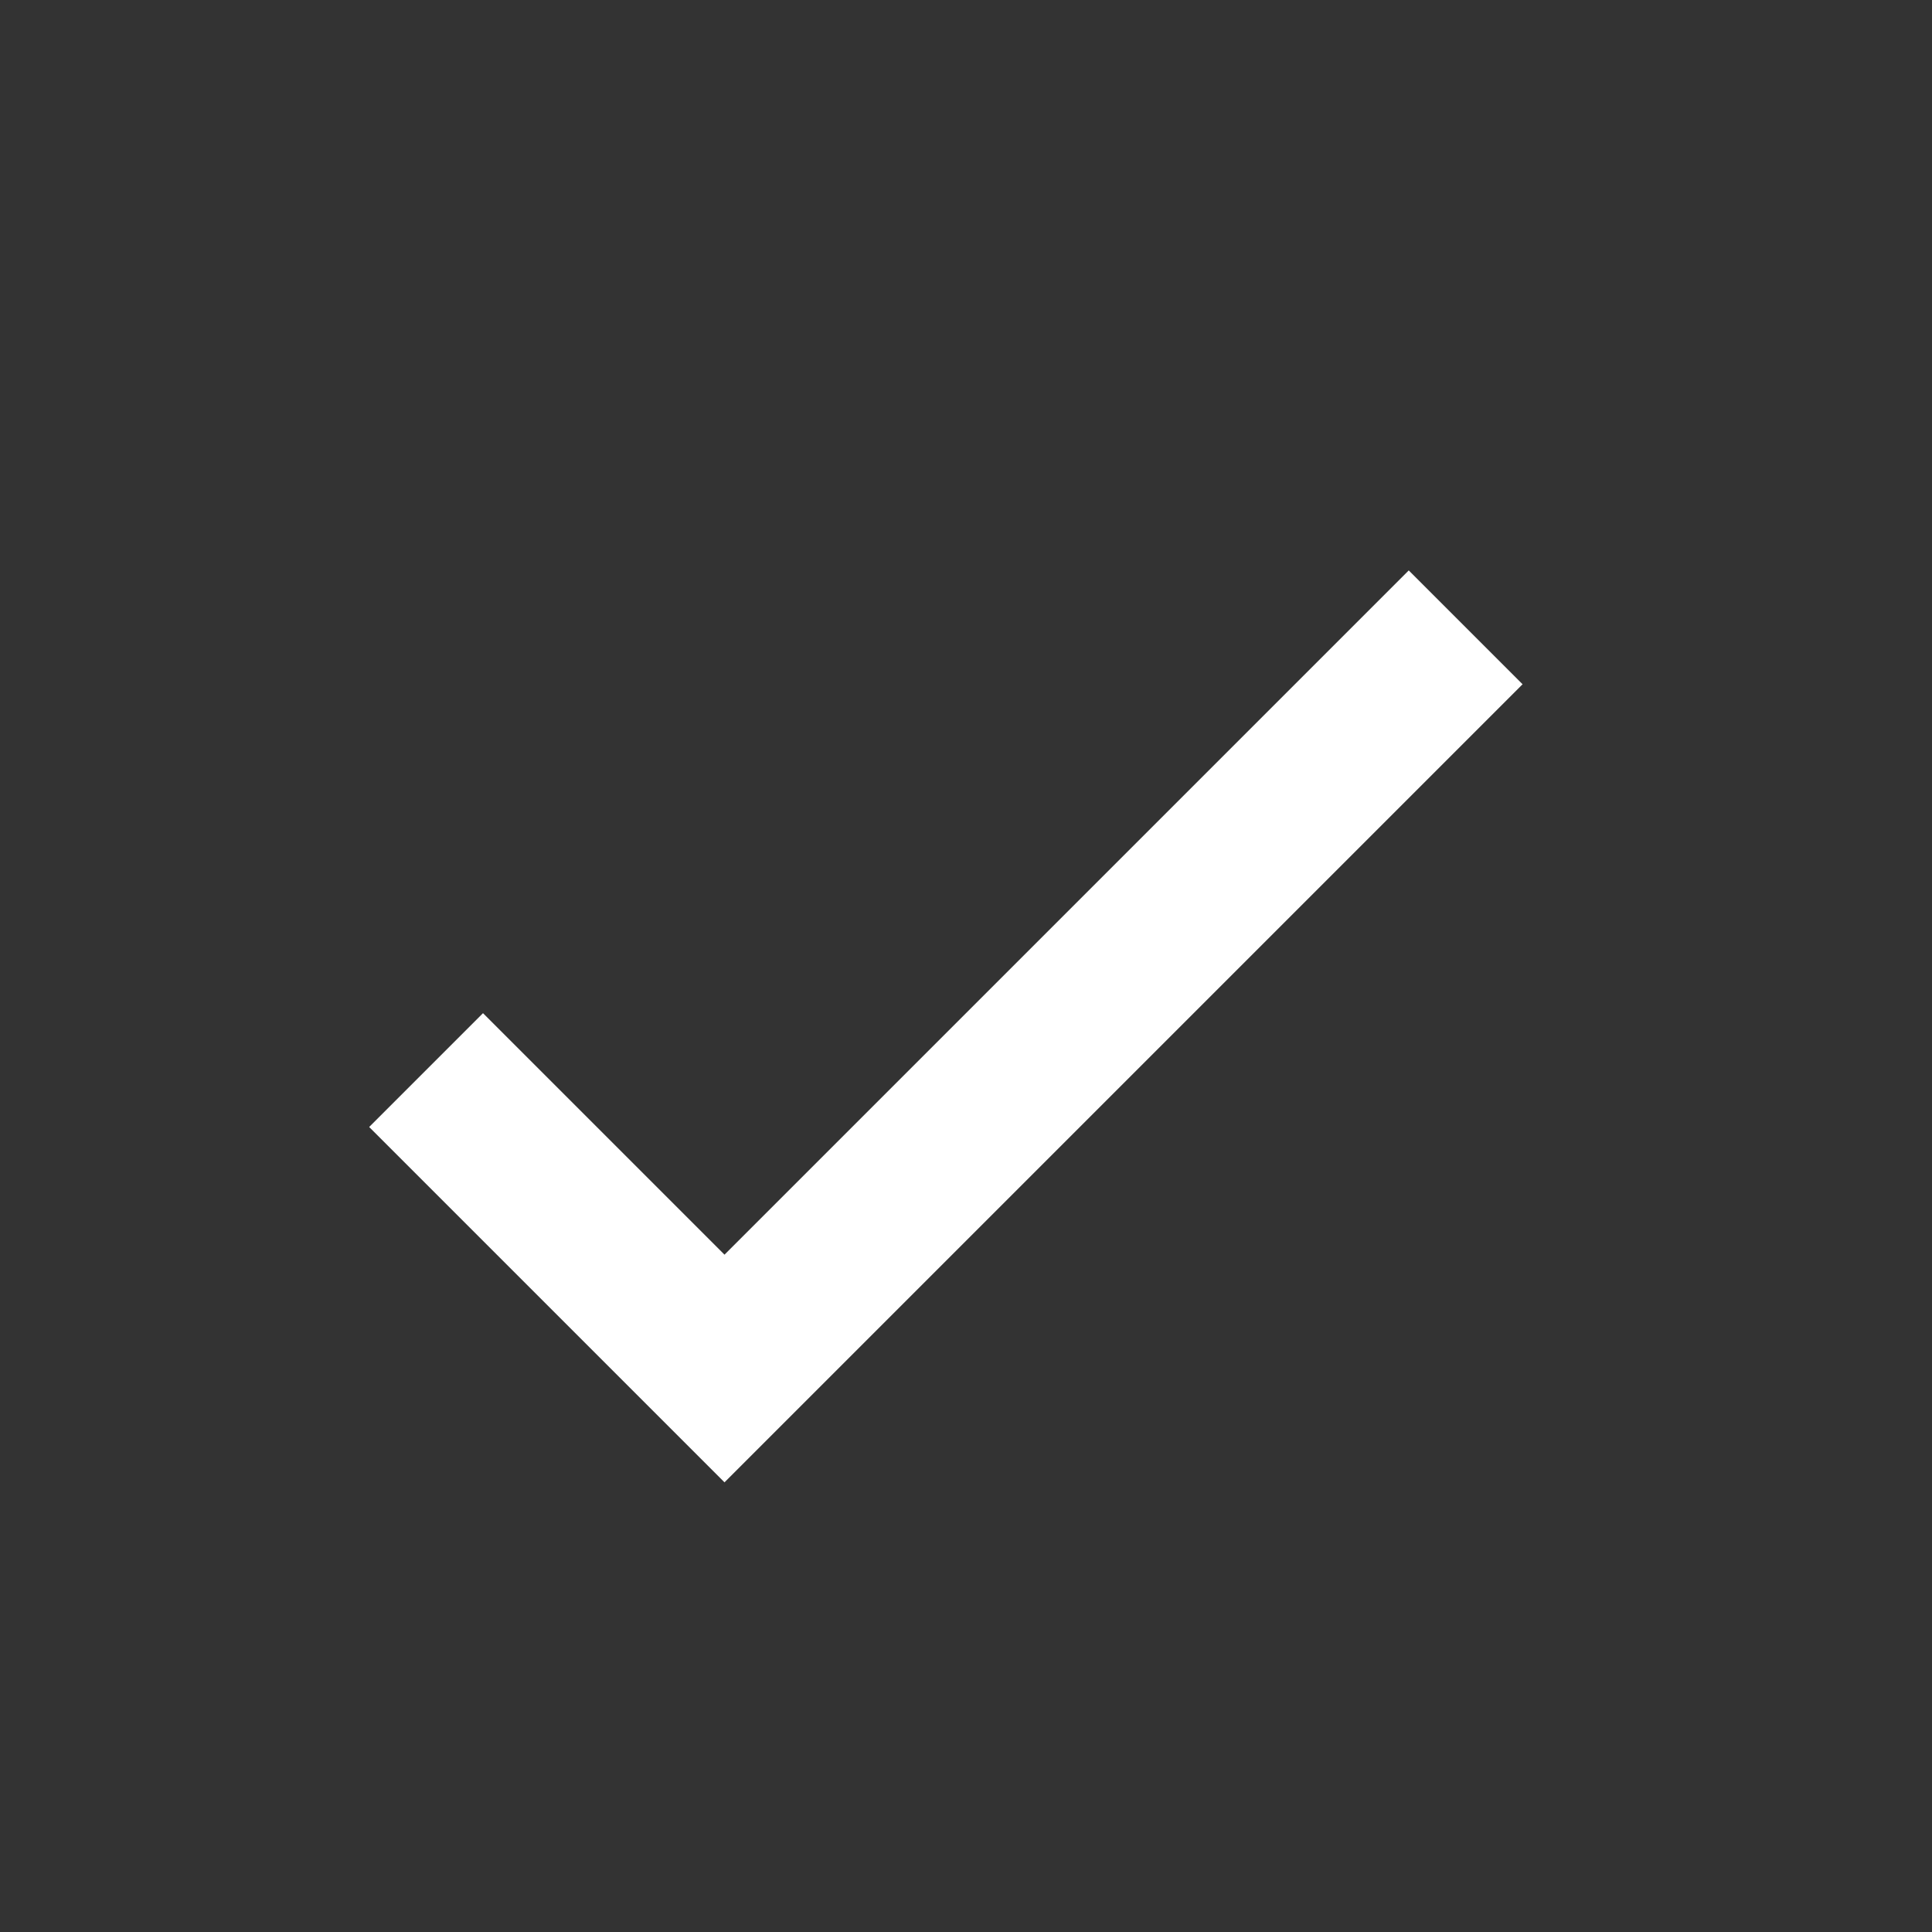 <svg xmlns="http://www.w3.org/2000/svg" width="24" height="24" viewBox="0 0 24 24">
	<rect x="0" y="0" width="24" height="24" fill="#333333" stroke="none"/>
	<polygon points="9 18.414 4.586 14 6 12.586 9 15.586 17.5 7.086 18.914 8.5 9 18.414" fill="#fff"/>
</svg>
